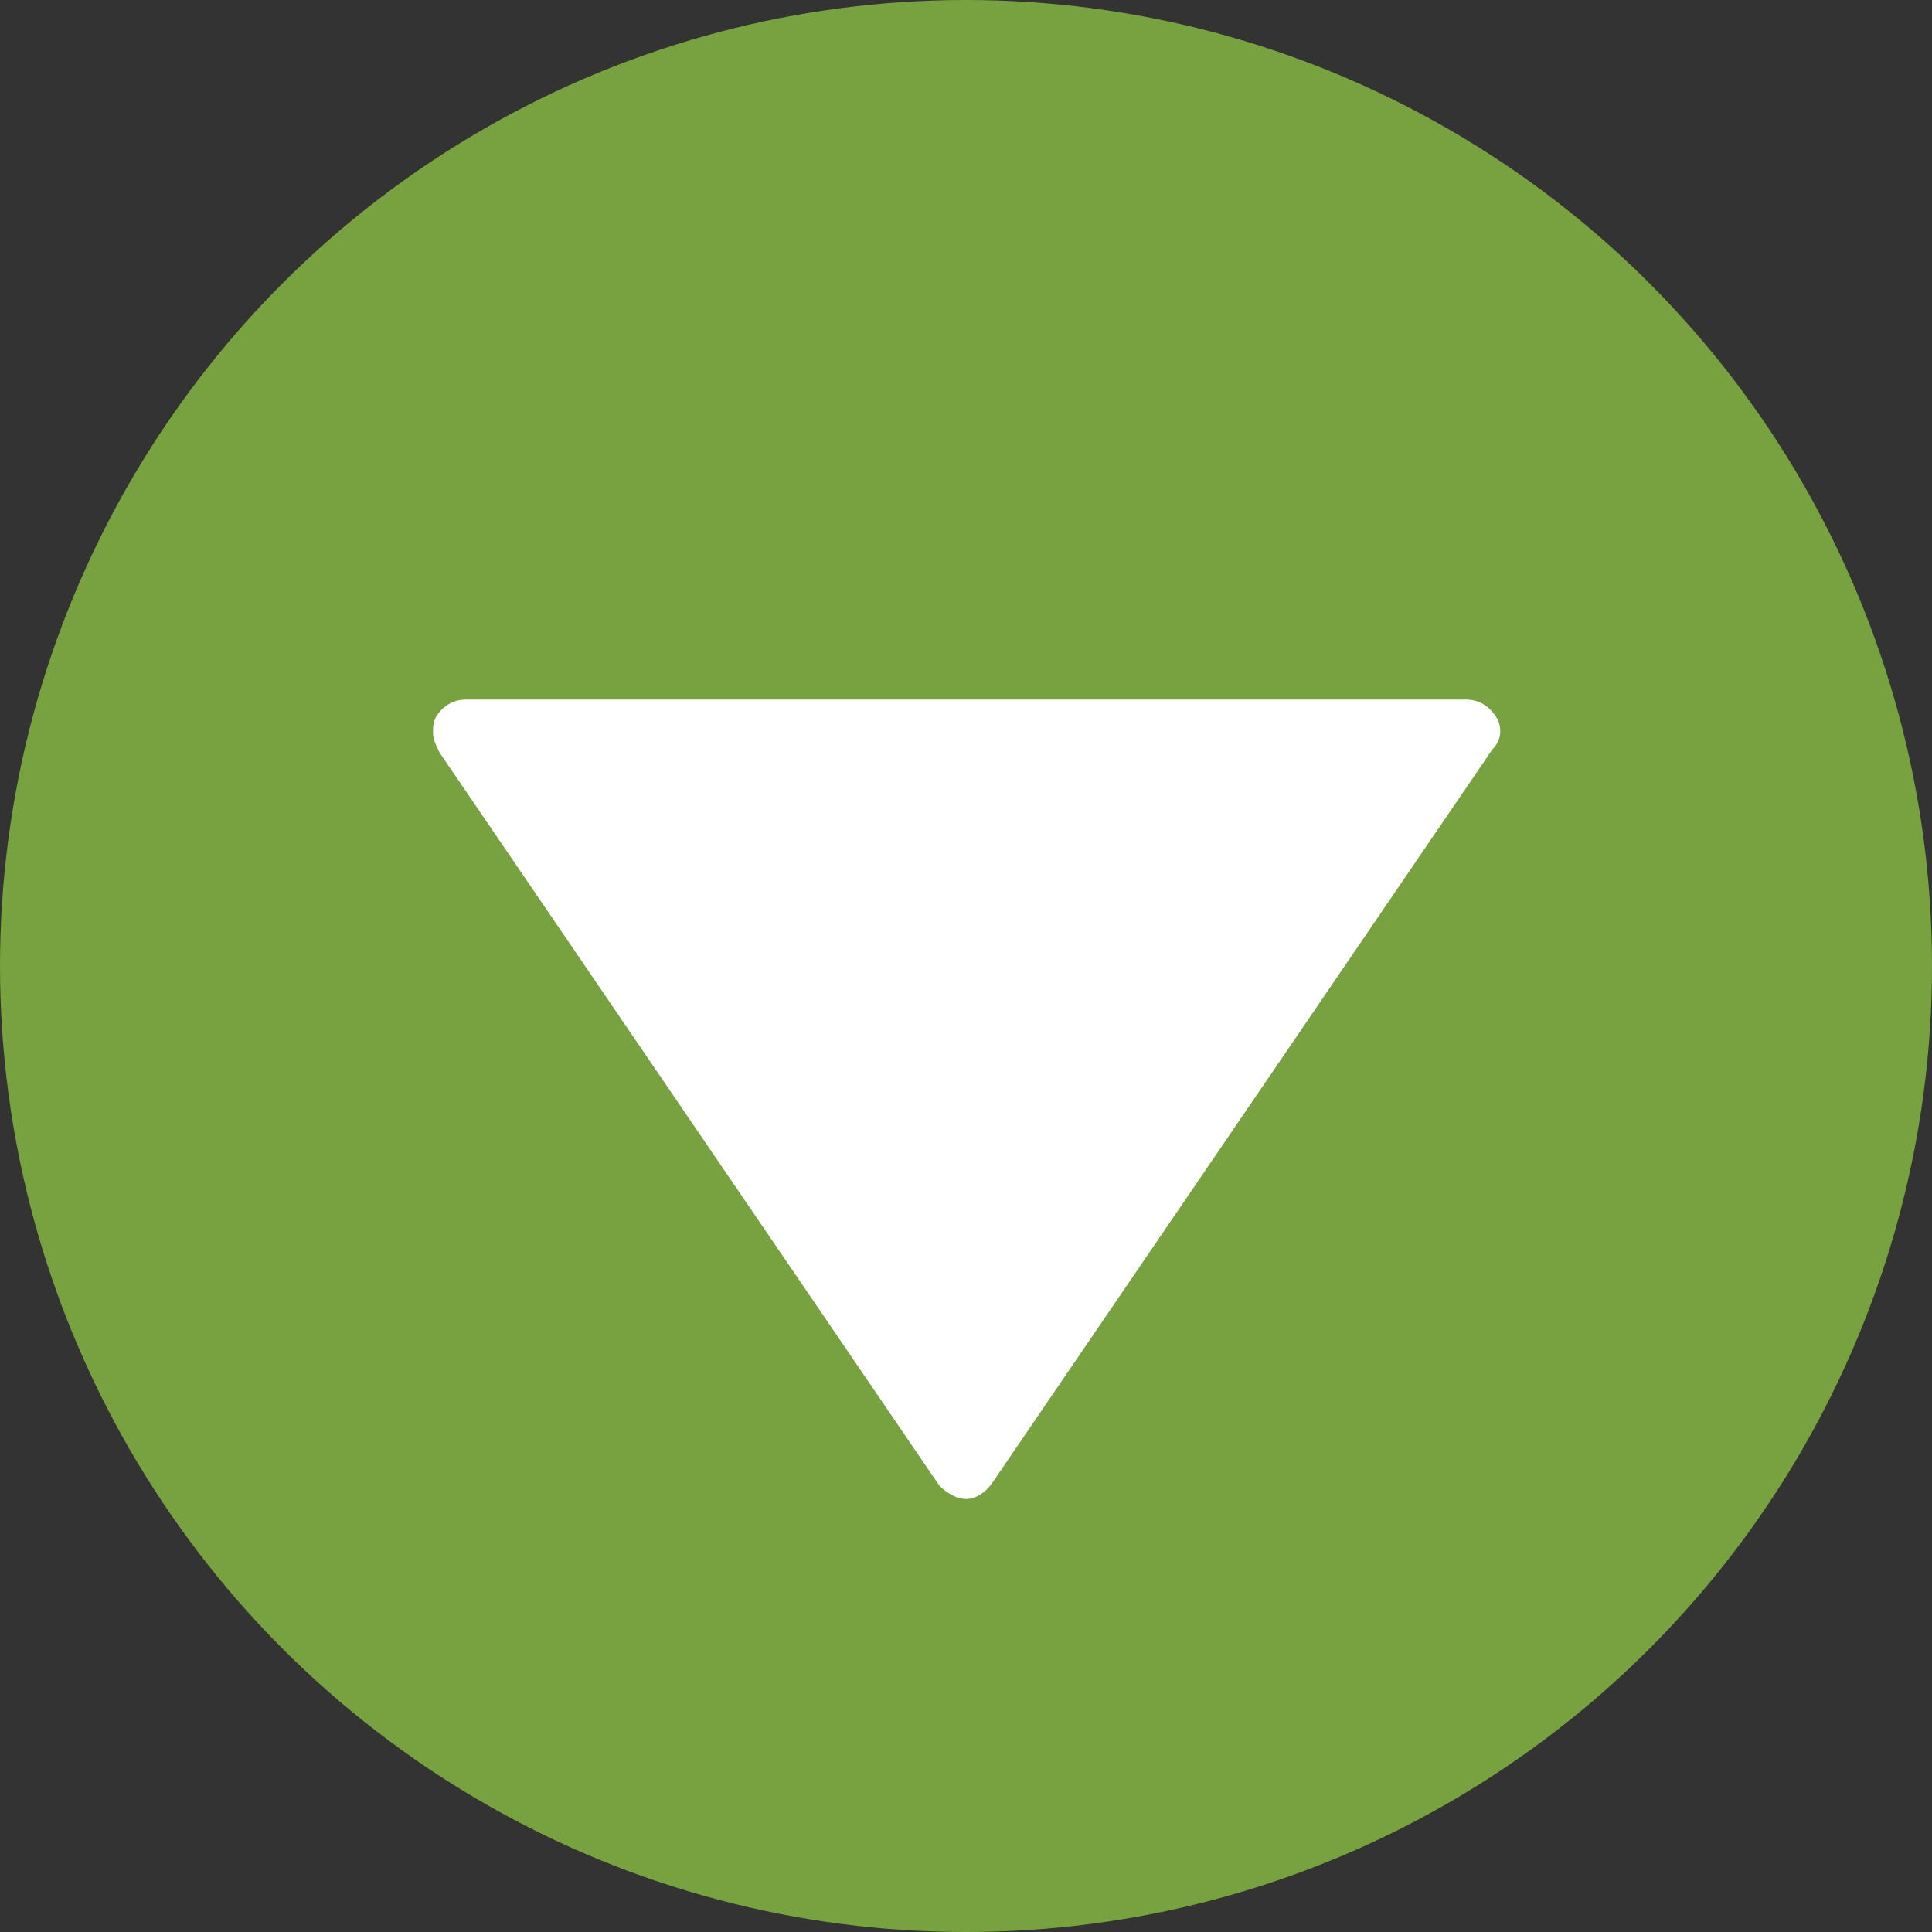 <?xml version="1.0" encoding="utf-8"?>
<!-- Generator: Adobe Illustrator 21.1.0, SVG Export Plug-In . SVG Version: 6.00 Build 0)  -->
<svg version="1.1" id="Capa_1" xmlns="http://www.w3.org/2000/svg" xmlns:xlink="http://www.w3.org/1999/xlink" x="0px" y="0px"
	 viewBox="0 0 58 58" style="enable-background:new 0 0 58 58;" xml:space="preserve">
<rect x="0" y="0" width="58" height="58" fill="#333333" stroke="none"/>
<style type="text/css">
	.st0{fill:#78A13F;}
	.st1{fill:#FFFFFF;}
</style>
<circle class="st0" cx="29" cy="29" r="29"/>
<g>
	<polygon class="st1" points="29,44 14,22 28.7,22 44,22 	"/>
	<path class="st1" d="M13,22c0-0.2,0-0.3,0.1-0.5c0.2-0.3,0.5-0.5,0.9-0.5h30c0.4,0,0.7,0.2,0.9,0.5c0.2,0.3,0.2,0.7-0.1,1l-15,22
		C29.6,44.8,29.3,45,29,45s-0.6-0.2-0.8-0.4l-15-22C13.1,22.4,13,22.2,13,22z M42.1,23H15.9L29,42.2L42.1,23z"/>
</g>
</svg>
